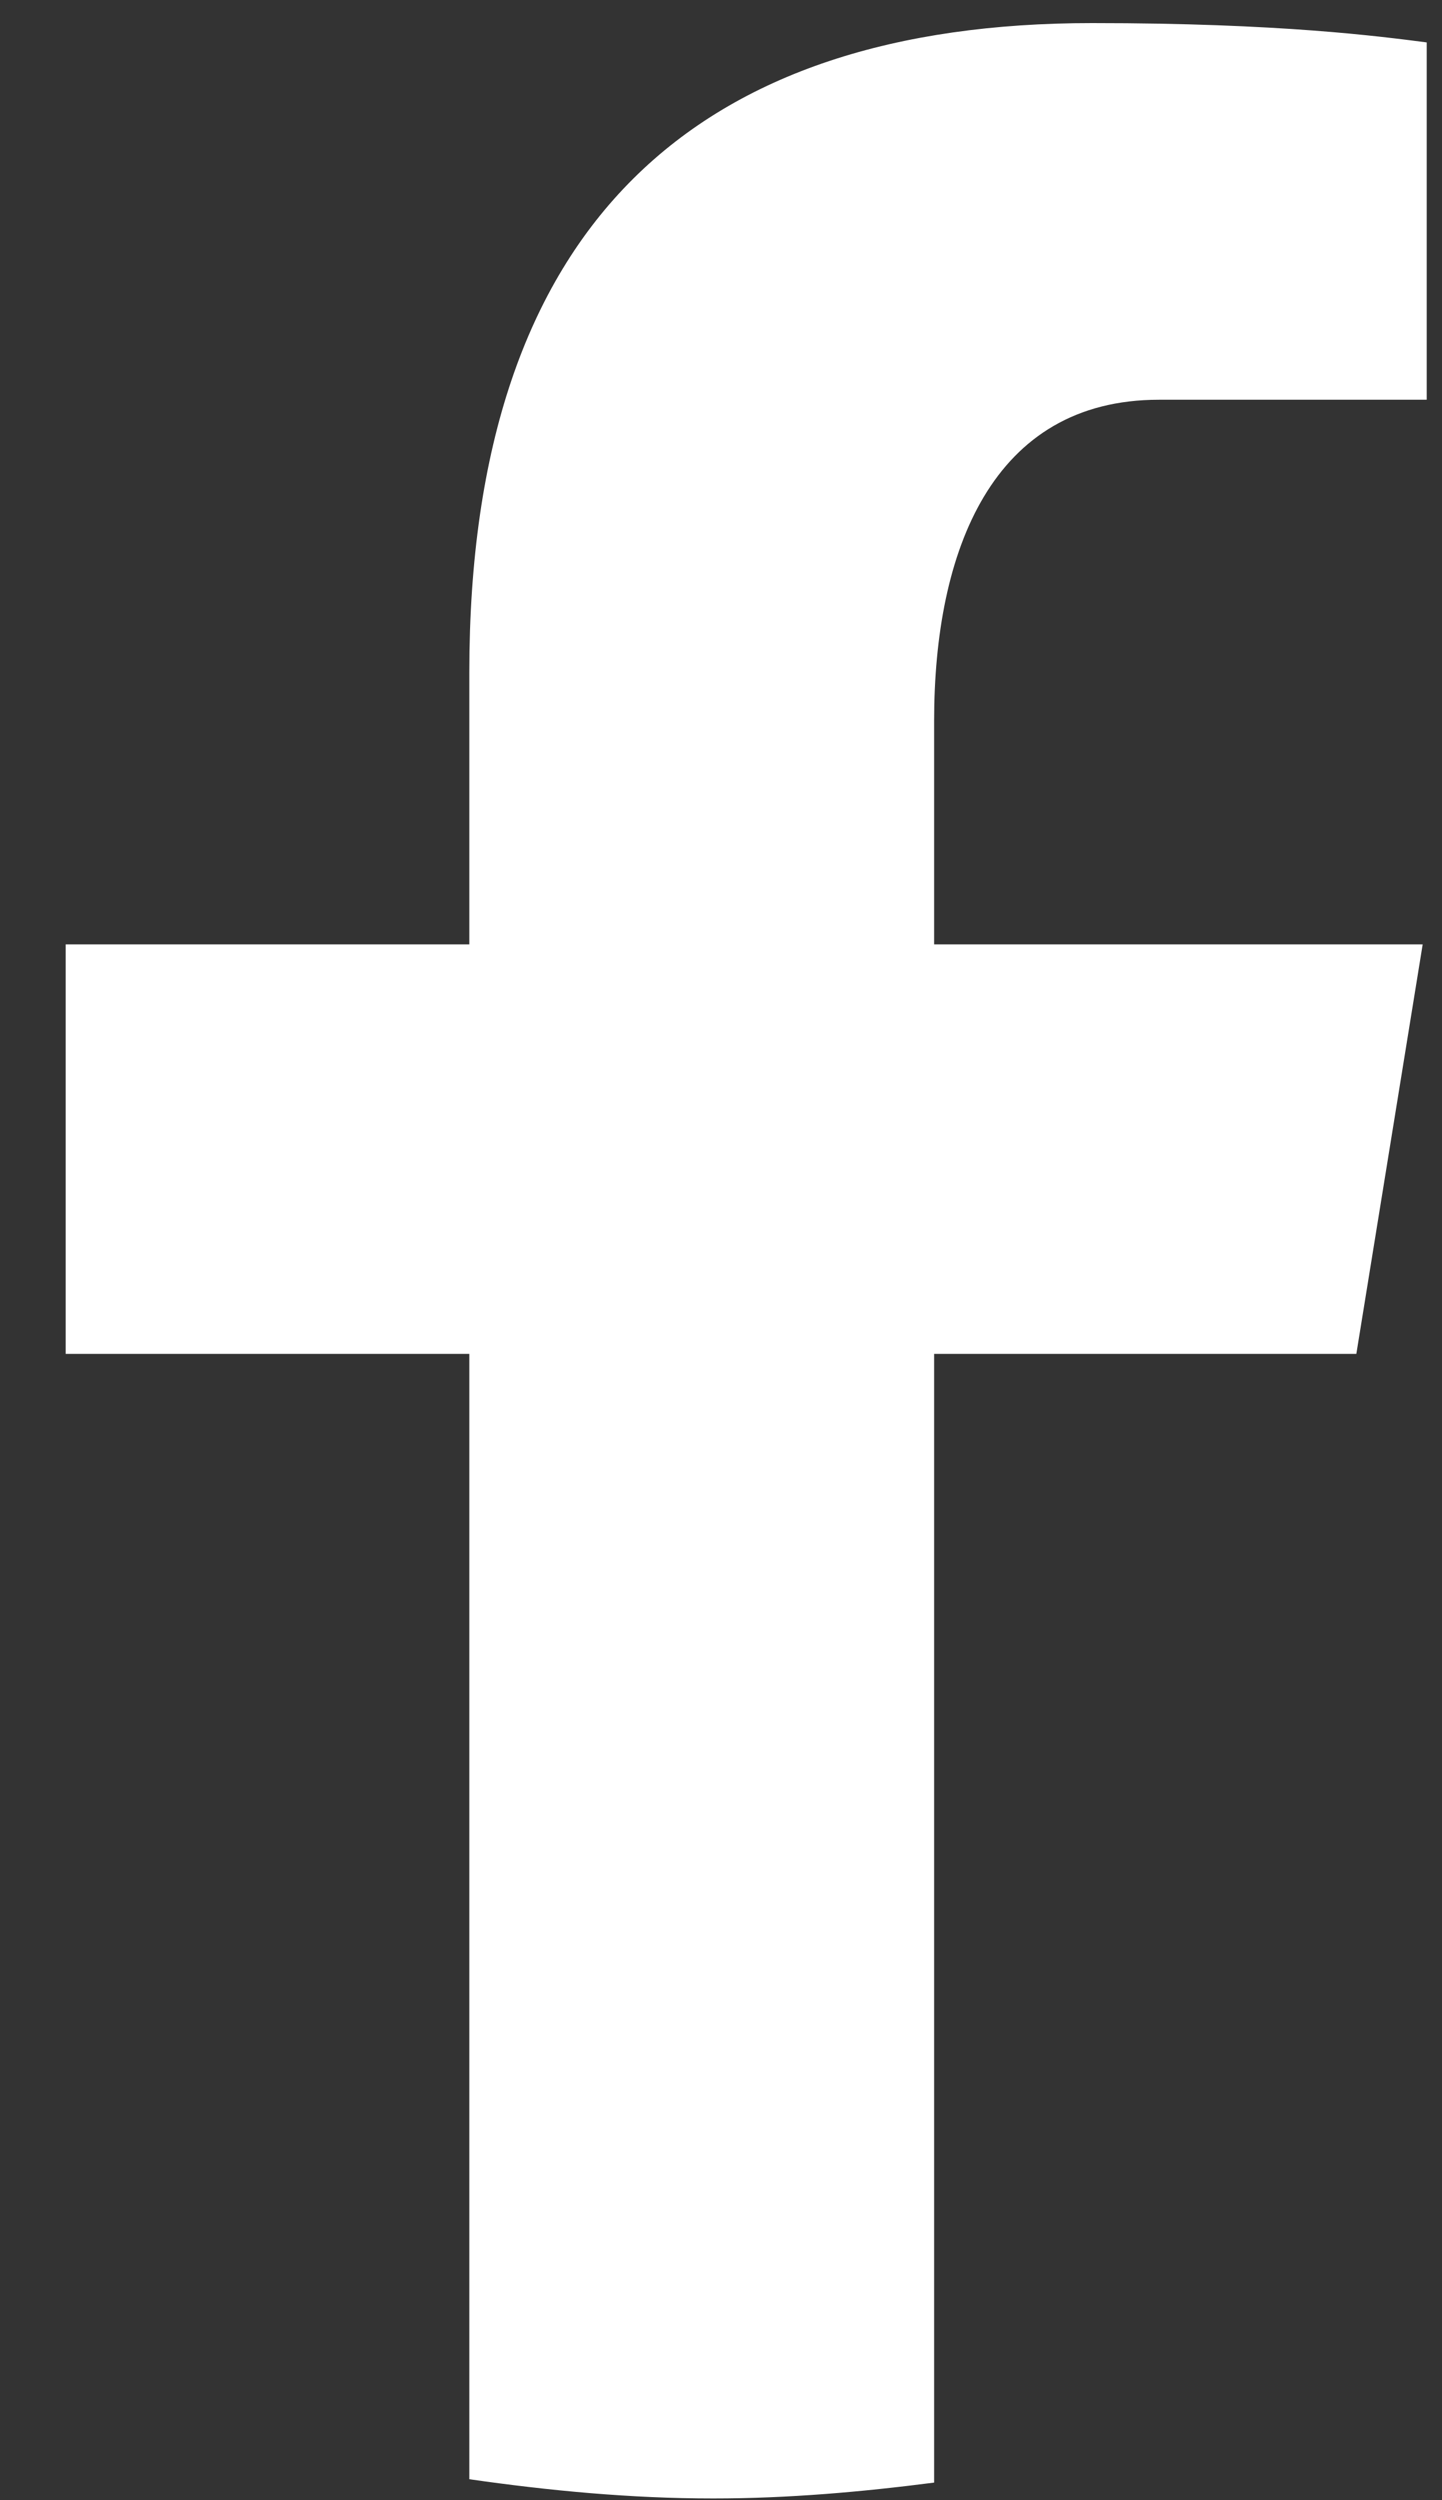 <svg width="15" height="26" viewBox="0 0 15 26" fill="none" xmlns="http://www.w3.org/2000/svg">
<rect x="0" y="0" width="15" height="26" fill="#333333" stroke="none"/>
<path d="M9.717 14.079H14.109L14.799 9.821H9.717V7.494C9.717 5.726 10.322 4.157 12.056 4.157H14.841V0.441C14.352 0.378 13.317 0.24 11.361 0.24C7.276 0.24 4.882 2.299 4.882 6.989V9.821H0.683V14.079H4.882V25.782C5.713 25.901 6.556 25.982 7.42 25.982C8.202 25.982 8.964 25.914 9.717 25.817V14.079Z" fill="white"/>
</svg>
